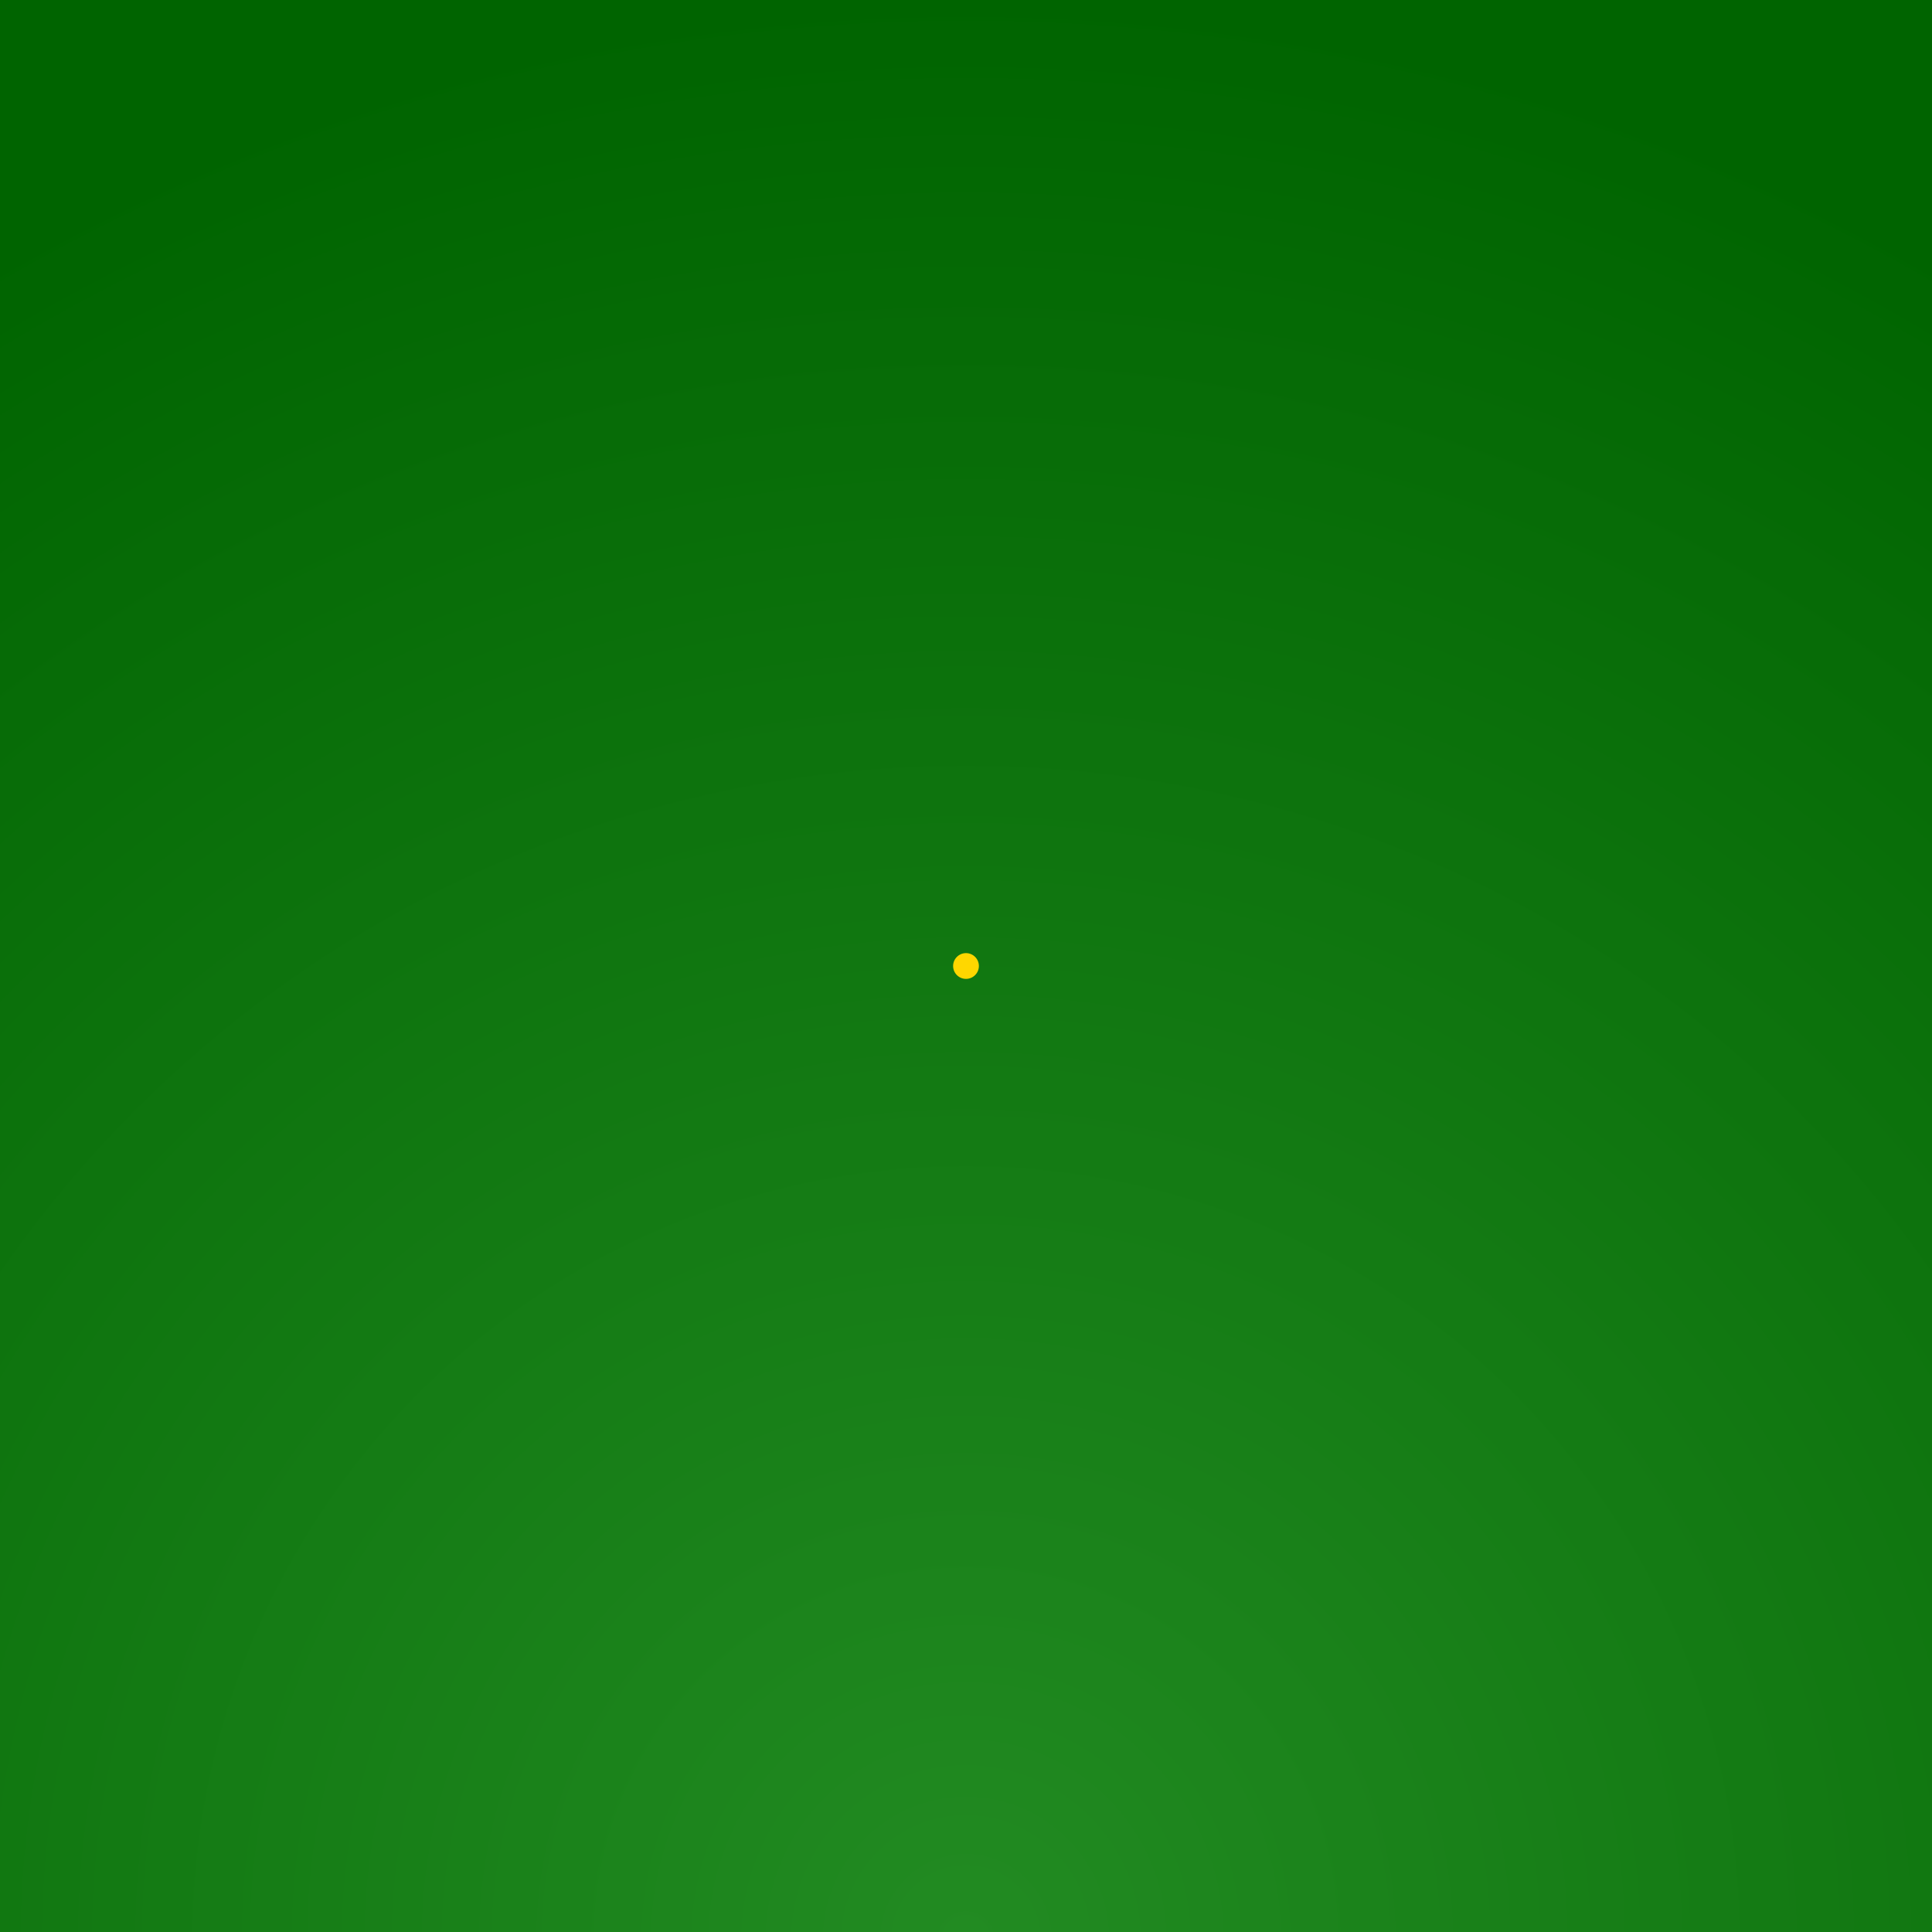 <svg viewBox="0 0 300 300" xmlns="http://www.w3.org/2000/svg">
  <defs>
    <filter id="glow">
      <feGaussianBlur stdDeviation="2" result="glow"/>
      <feMerge>
        <feMergeNode in="glow"/>
        <feMergeNode in="SourceGraphic"/>
      </feMerge>
    </filter>
    <linearGradient id="capGradient">
      <stop offset="0%" stop-color="#FF69B4"/>
      <stop offset="100%" stop-color="#FFB6C1"/>
    </linearGradient>
    <linearGradient id="cityGradient">
      <stop offset="0%" stop-color="#4169E1"/>
      <stop offset="100%" stop-color="#00BFFF"/>
    </linearGradient>
  </defs>
  <rect width="300" height="300" fill="url(#ground)"/>
  <g filter="url(#glow)">
    <!-- Mushroom 1 -->
    <g transform="translate(50,200)">
      <path d="M0,0 Q30,0 60,0 L60,10 Q65,15 60,20 Q55,15 50,20 L0,20 Z" fill="url(#capGradient)"/>
      <rect x="10" y="5" width="40" height="15" fill="url(#cityGradient)"/>
      <rect x="25" y="8" width="10" height="12" fill="url(#cityGradient)"/>
      <rect x="40" y="10" width="20" height="10" fill="url(#cityGradient)"/>
    </g>
    <!-- Mushroom 2 -->
    <g transform="translate(150,150)">
      <path d="M0,0 Q30,0 60,0 L60,10 Q65,15 60,20 Q55,15 50,20 L0,20 Z" fill="url(#capGradient)"/>
      <rect x="15" y="5" width="30" height="10" fill="url(#cityGradient)"/>
      <rect x="20" y="10" width="20" height="15" fill="url(#cityGradient)"/>
      <rect x="40" y="8" width="15" height="12" fill="url(#cityGradient)"/>
    </g>
    <!-- Mushroom 3 -->
    <g transform="translate(250,250)">
      <path d="M0,0 Q30,0 60,0 L60,10 Q65,15 60,20 Q55,15 50,20 L0,20 Z" fill="url(#capGradient)"/>
      <rect x="10" y="5" width="40" height="15" fill="url(#cityGradient)"/>
      <rect x="25" y="10" width="10" height="12" fill="url(#cityGradient)"/>
      <rect x="40" y="8" width="15" height="10" fill="url(#cityGradient)"/>
    </g>
  </g>
  <g>
    <!-- Mushroom stems -->
    <rect x="35" y="180" width="30" height="40" fill="#228B22"/>
    <rect x="135" y="130" width="30" height="50" fill="#228B22"/>
    <rect x="235" y="220" width="30" height="45" fill="#228B22"/>
  </g>
  <g filter="url(#glow)">
    <!-- Floating elements -->
    <circle cx="100" cy="100" r="5" fill="#FFD700"/>
    <circle cx="200" cy="150" r="5" fill="#FFD700"/>
    <circle cx="280" cy="80" r="5" fill="#FFD700"/>
  </g>
  <radialGradient id="ground" cx="50%" cy="100%" r="100%">
    <stop offset="0%" stop-color="#228B22"/>
    <stop offset="100%" stop-color="#006400"/>
  </radialGradient>
  <rect width="300" height="300" fill="url(#ground)"/>
  <g filter="url(#glow)">
    <!-- Animated sparkle -->
    <circle cx="150" cy="150" r="2" fill="#FFD700">
      <animateTransform attributeName="transform" type="scale" from="1" to="1.5" dur="2s" repeatCount="indefinite"/>
    </circle>
  </g>
</svg>